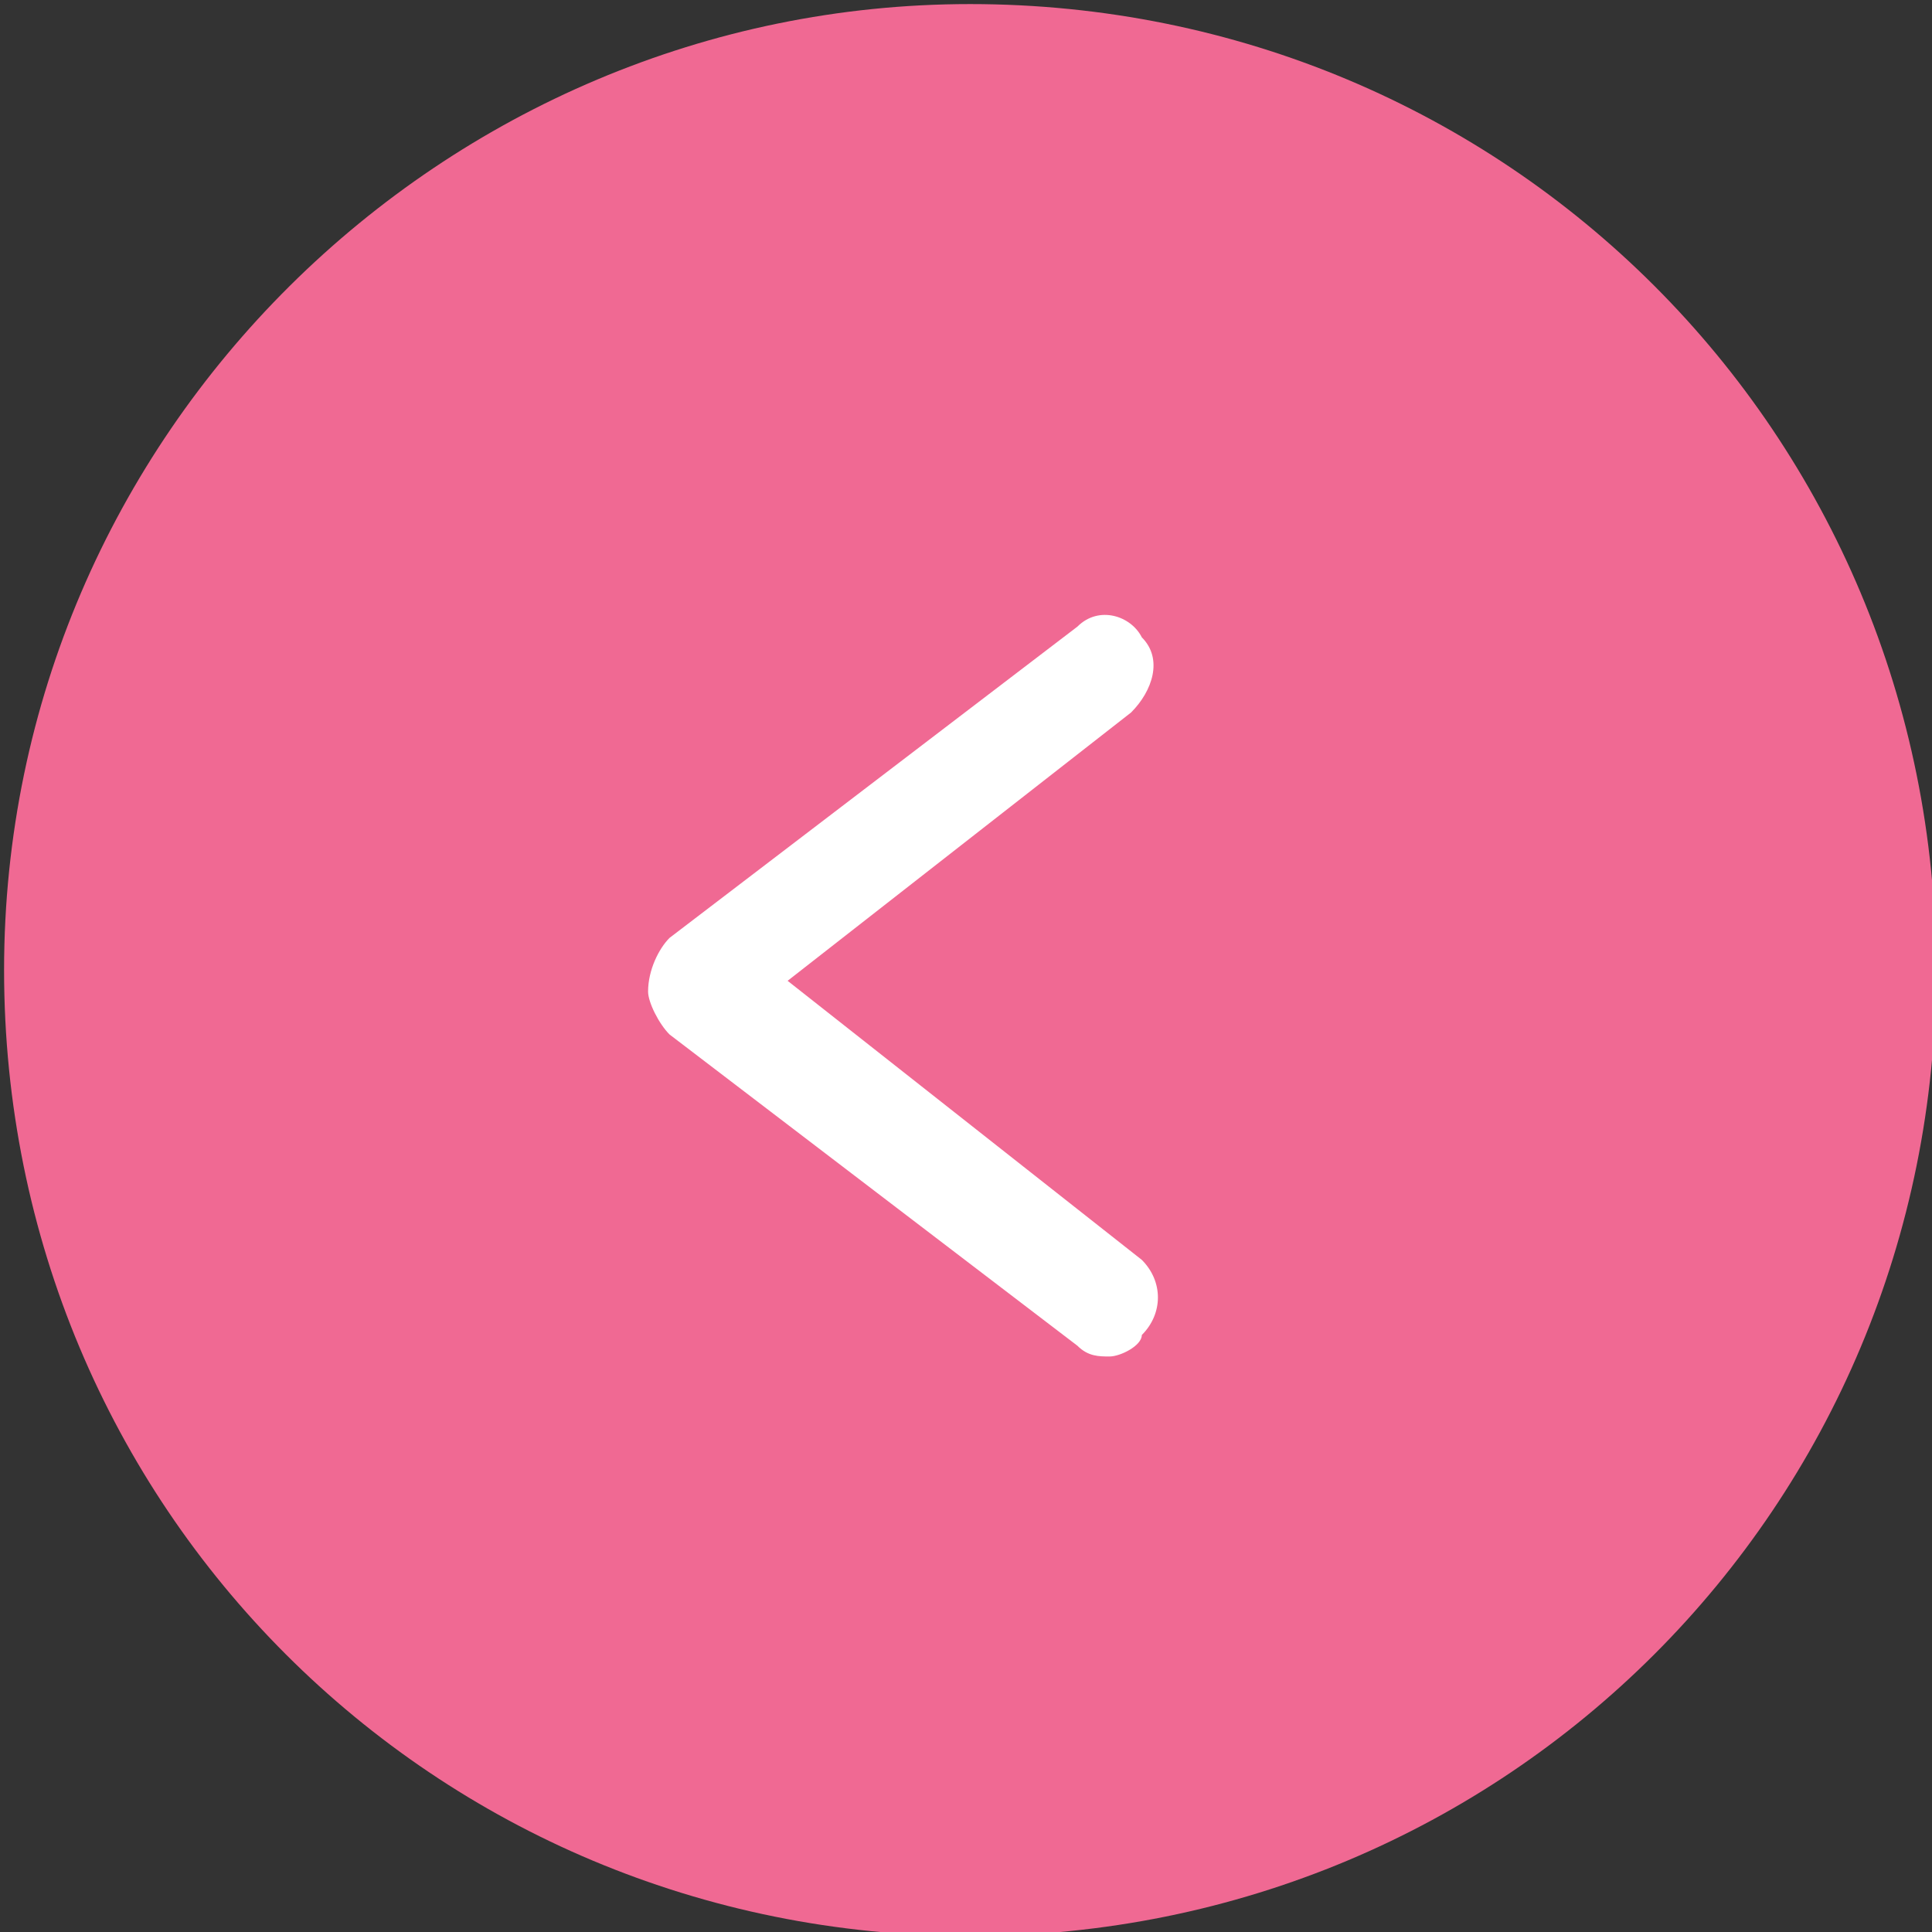 <?xml version="1.0" encoding="utf-8"?>
<!-- Generator: Adobe Illustrator 27.4.1, SVG Export Plug-In . SVG Version: 6.00 Build 0)  -->
<svg version="1.1" id="レイヤー_1" xmlns="http://www.w3.org/2000/svg" xmlns:xlink="http://www.w3.org/1999/xlink" x="0px"
	 y="0px" viewBox="0 0 18 18" style="enable-background:new 0 0 18 18;" xml:space="preserve">
<rect x="0" y="0" width="18" height="18" fill="#333333" stroke="none"/>
<style type="text/css">
	.st0{fill:#F06993;}
	.st1{fill:#FFFFFF;}
</style>
<g id="グループ_621" transform="translate(62.338 481.338) rotate(180)">
	<path id="パス_6" class="st0" d="M53.3,481.3c-5,0-9-4-9-9s4-9,9-9s9,4,9,9S58.2,481.3,53.3,481.3z"/>
	<path class="st1" d="M56.1,471.7l-3.8-2.9c-0.1-0.1-0.2-0.1-0.3-0.1s-0.3,0.1-0.3,0.2c-0.2,0.2-0.2,0.5,0,0.7l3.3,2.6l-3.2,2.5
		c-0.2,0.2-0.3,0.5-0.1,0.7c0.1,0.2,0.4,0.3,0.6,0.1l3.8-2.9c0.1-0.1,0.2-0.3,0.2-0.5C56.3,472,56.2,471.8,56.1,471.7z"/>
</g>
</svg>
